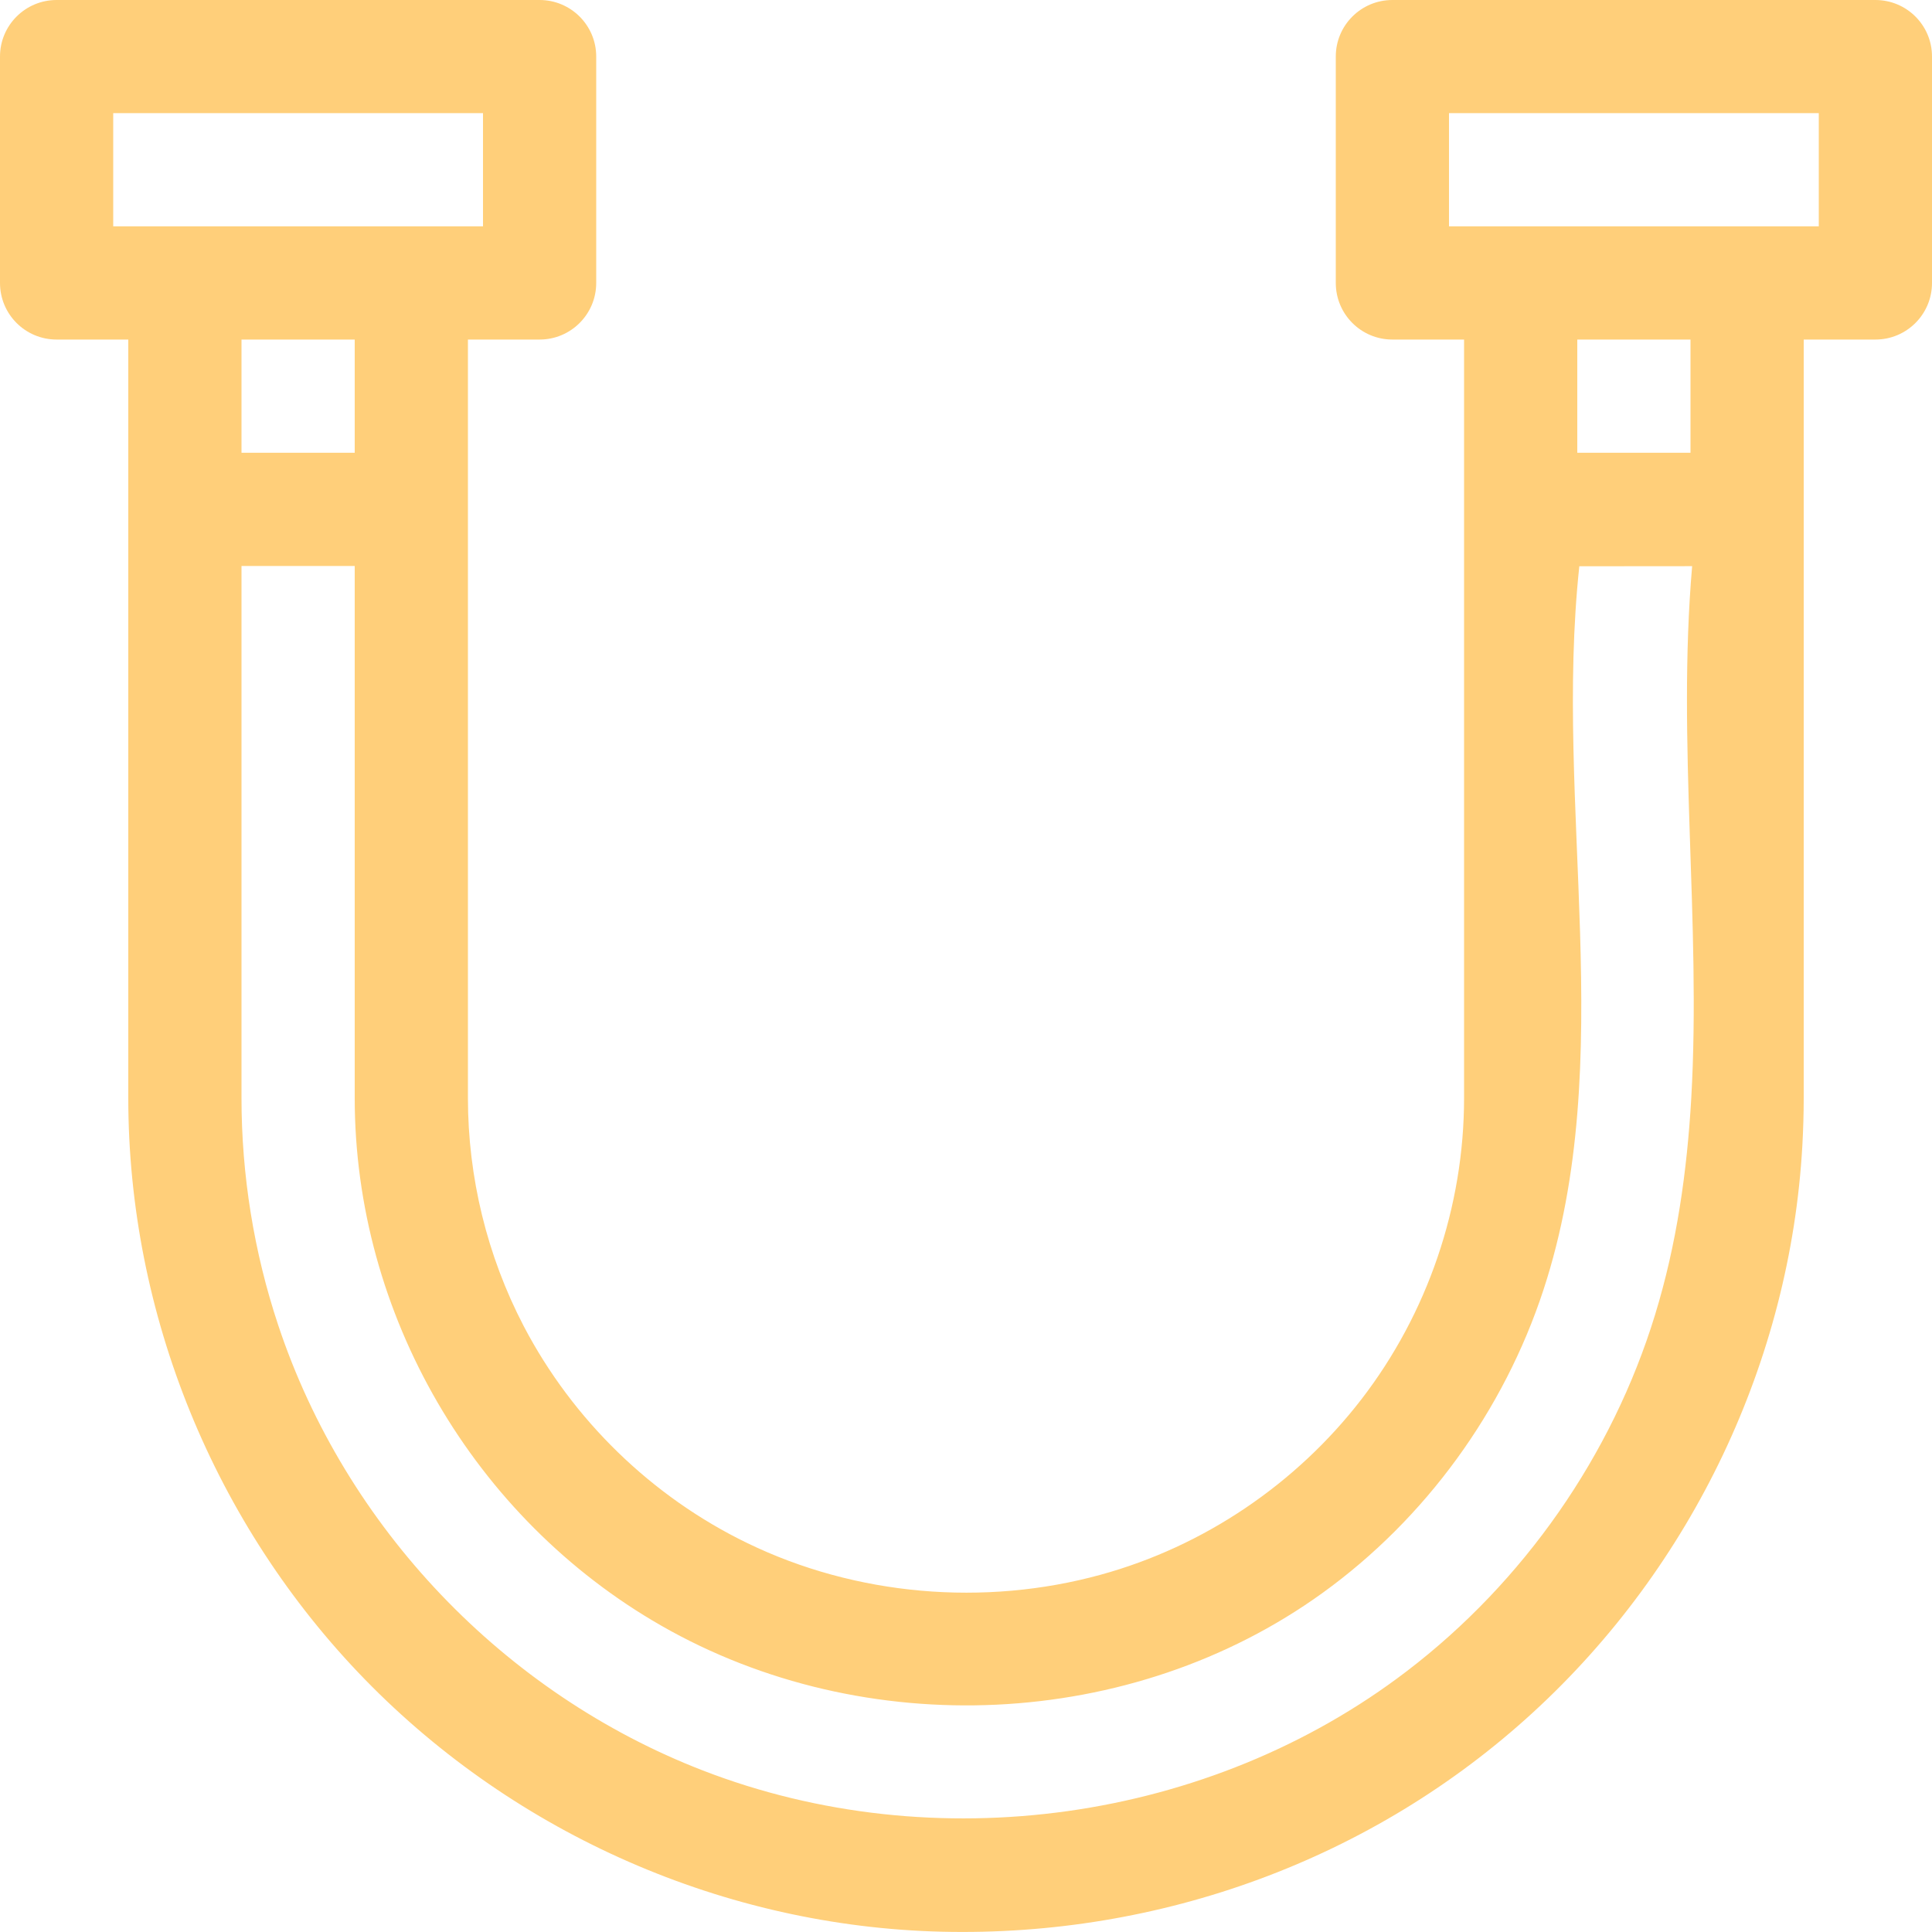 <svg width="20" height="20" viewBox="0 0 20 20" fill="none" xmlns="http://www.w3.org/2000/svg">
<g clip-path="url(#clip0_71_302)">
<path d="M19.414 -0H14.414C14.09 -0 13.828 0.262 13.828 0.585V2.929C13.828 3.253 14.09 3.515 14.414 3.515H15.156V5.273C15.156 5.274 15.156 5.274 15.156 5.275V11.367C15.156 12.49 14.779 13.596 14.093 14.486C13.418 15.361 12.463 16.008 11.396 16.301C10.191 16.633 8.859 16.52 7.734 15.973C6.748 15.495 5.928 14.698 5.421 13.727C5.042 13 4.844 12.186 4.844 11.367V5.275C4.844 5.274 4.844 5.274 4.844 5.273V3.515H5.586C5.909 3.515 6.172 3.253 6.172 2.929V0.585C6.172 0.262 5.909 -0 5.586 -0H0.586C0.262 -0 0 0.262 0 0.585V2.929C0 3.253 0.262 3.515 0.586 3.515H1.328C1.328 3.515 1.328 5.272 1.328 5.273V11.367C1.328 13.604 2.218 15.784 3.779 17.387C5.344 18.993 7.507 19.943 9.75 19.997C12.005 20.051 14.207 19.254 15.873 17.724C17.518 16.214 18.533 14.088 18.658 11.857C18.667 11.693 18.672 11.53 18.672 11.367C18.672 11.367 18.672 5.273 18.672 5.272V3.515H19.414C19.738 3.515 20 3.253 20 2.929V0.585C20 0.262 19.738 -0 19.414 -0V-0ZM1.172 1.171H5V2.343H1.172V1.171ZM3.672 3.515V4.687H2.5V3.515H3.672ZM17.508 11.367C17.464 12.127 17.358 12.878 17.133 13.611C16.687 15.067 15.773 16.376 14.563 17.3C12.517 18.864 9.674 19.256 7.276 18.328C5.217 17.531 3.577 15.814 2.88 13.718C2.628 12.961 2.5 12.164 2.5 11.367V5.859H3.672V11.367C3.672 13.604 4.903 15.716 6.844 16.828C8.952 18.036 11.715 17.916 13.691 16.49C14.758 15.72 15.568 14.603 15.978 13.352C16.76 10.966 16.082 8.359 16.349 5.862C16.738 5.861 17.127 5.861 17.517 5.861C17.359 7.684 17.611 9.553 17.508 11.367ZM17.5 4.687H16.328V3.515H17.5V4.687ZM18.828 2.343H15V1.171H18.828V2.343Z" fill="#FFCF7A"/>
</g>
<defs>
<clipPath id="clip0_71_302">
<rect width="20" height="20" fill="white" transform="translate(0 -0)"/>
</clipPath>
</defs>
</svg>
